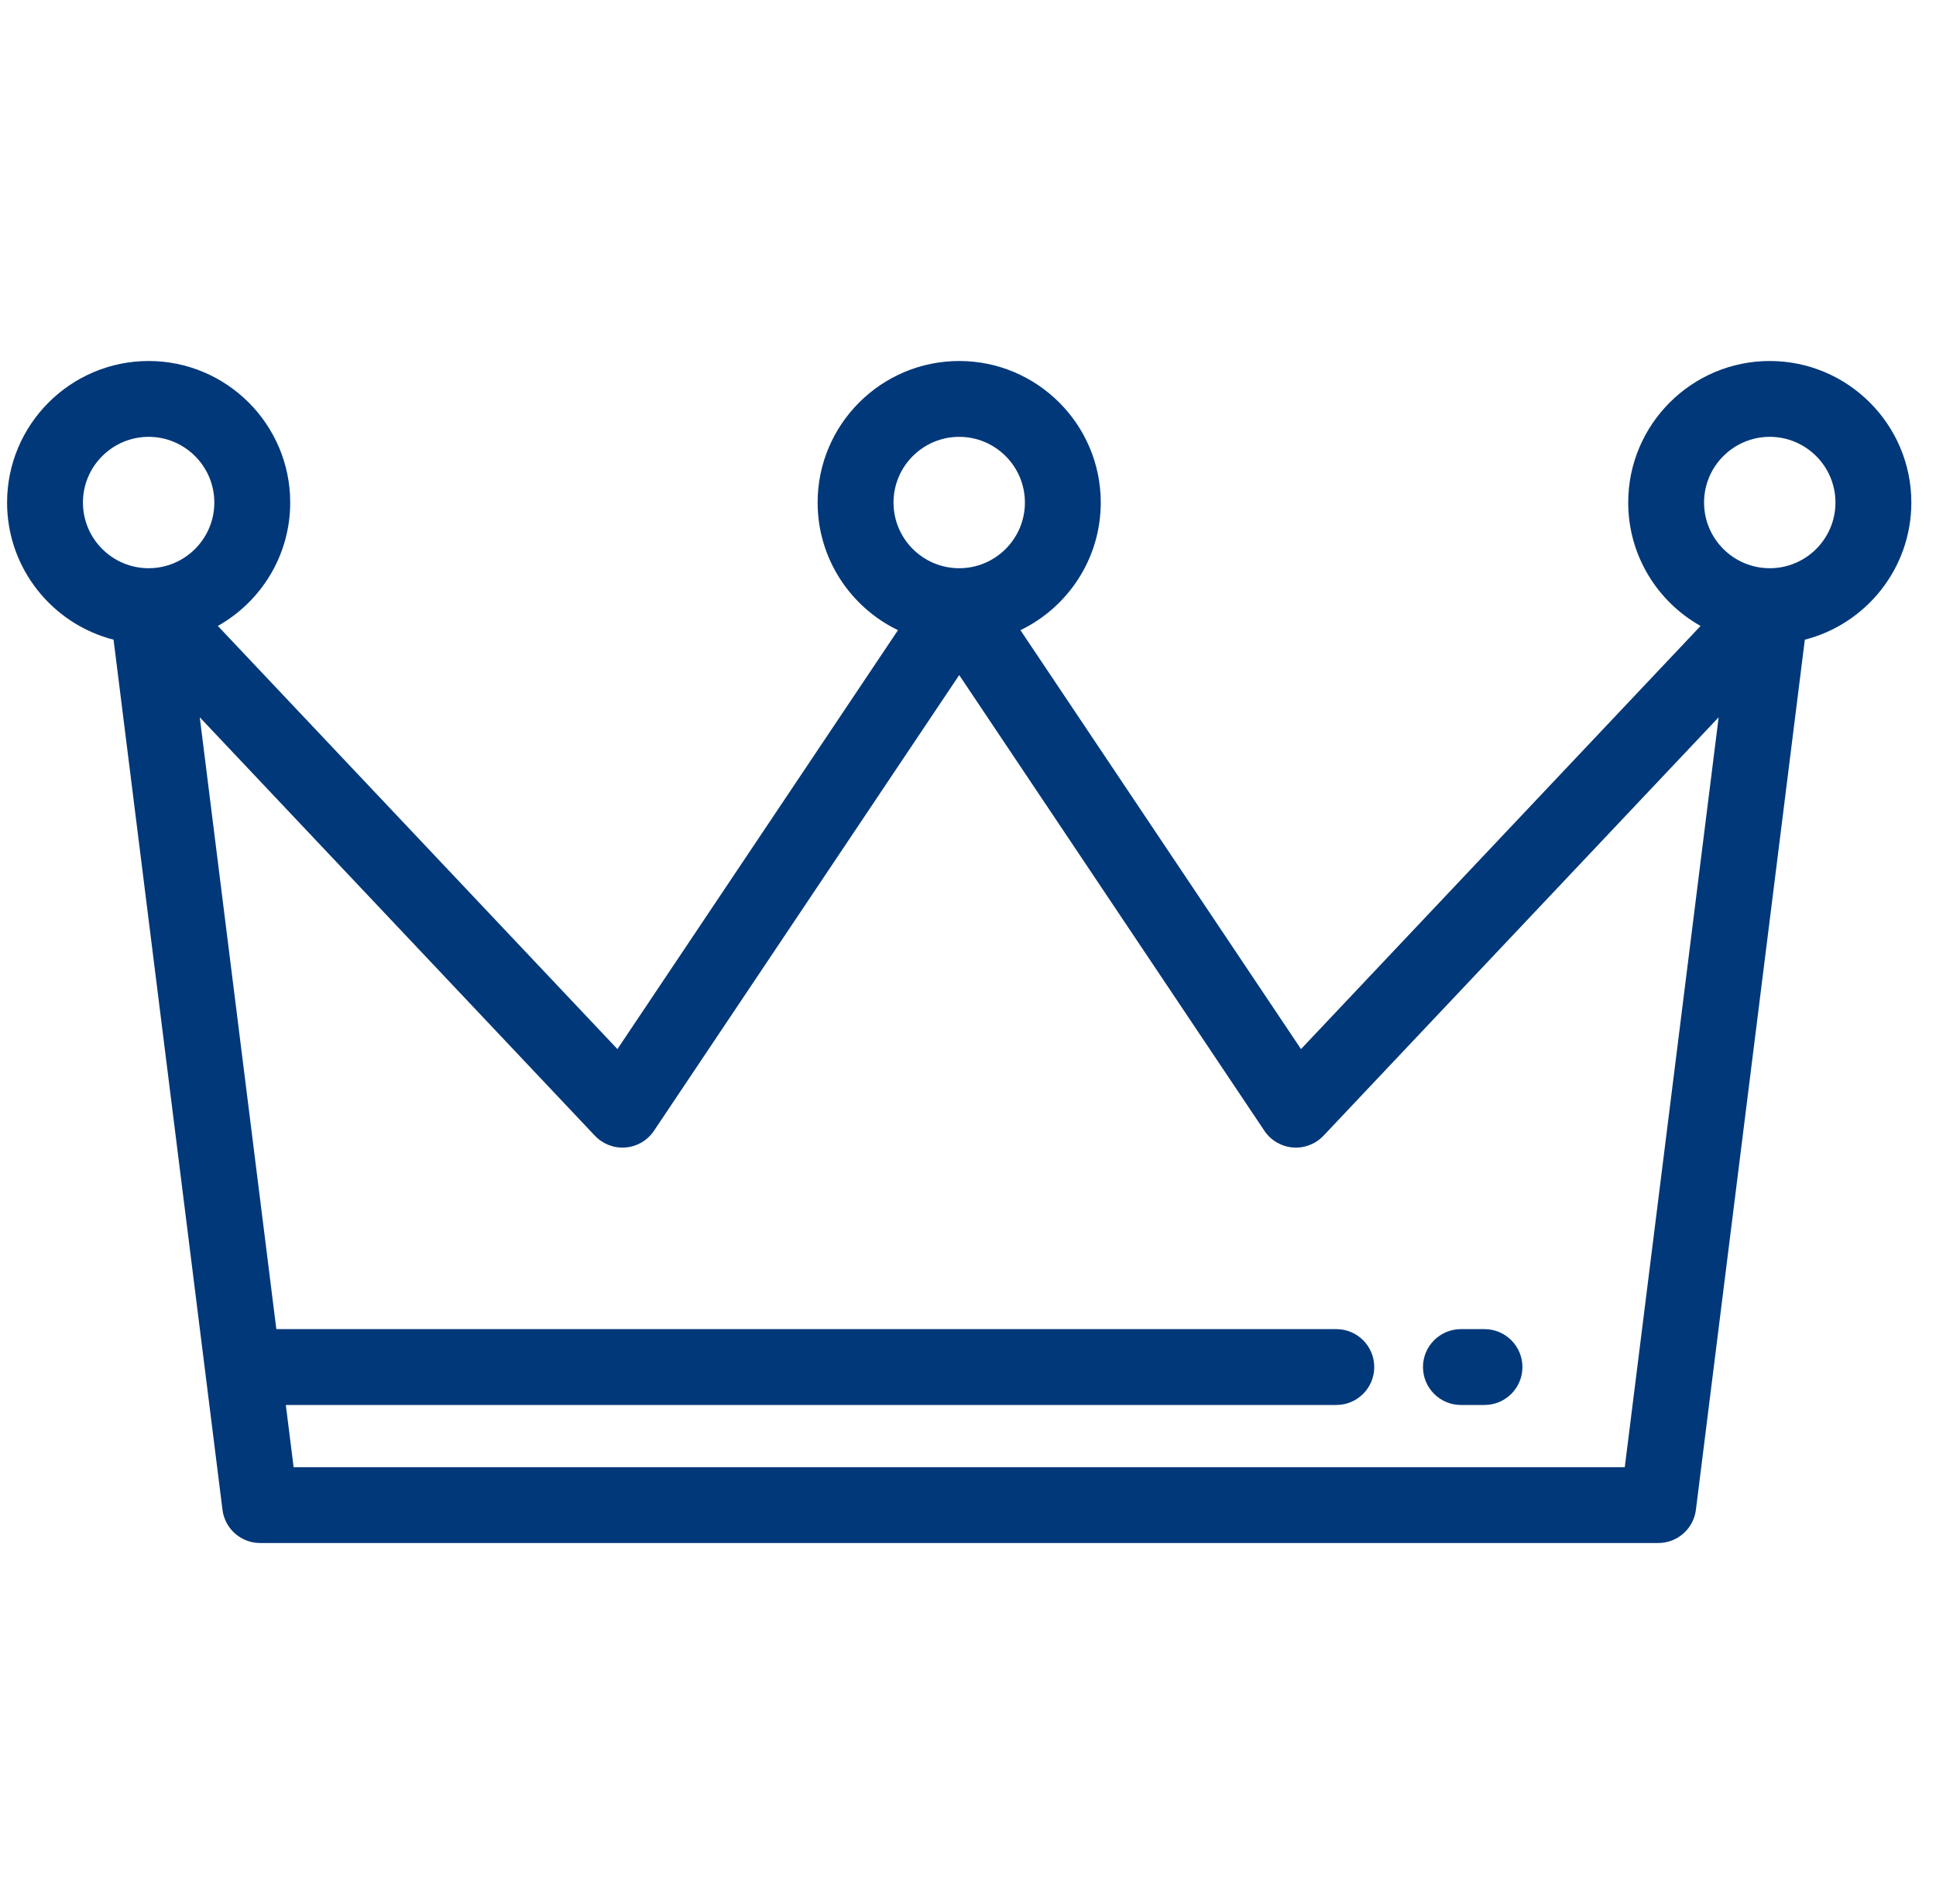 <svg width="61" height="60" viewBox="0 0 61 60" fill="none" xmlns="http://www.w3.org/2000/svg">
<g clip-path="url(#clip0_2235_36710)">
<path d="M55.762 11.376C53.303 11.376 51.302 13.377 51.302 15.836C51.302 17.504 52.222 18.96 53.582 19.725L40.992 33.059L32.152 19.858C33.648 19.137 34.683 17.605 34.683 15.836C34.683 13.377 32.682 11.376 30.223 11.376C27.763 11.376 25.762 13.377 25.762 15.836C25.762 17.605 26.798 19.137 28.294 19.858L19.454 33.059L6.864 19.725C8.223 18.96 9.144 17.504 9.144 15.836C9.144 13.377 7.143 11.376 4.683 11.376C2.224 11.376 0.223 13.377 0.223 15.836C0.223 17.915 1.652 19.665 3.578 20.158L7.01 47.577C7.085 48.175 7.593 48.624 8.196 48.624H52.249C52.852 48.624 53.36 48.175 53.435 47.577L56.867 20.158C58.794 19.666 60.223 17.915 60.223 15.836C60.223 13.377 58.222 11.376 55.762 11.376ZM28.153 15.836C28.153 14.695 29.081 13.766 30.223 13.766C31.364 13.766 32.293 14.695 32.293 15.836C32.293 16.978 31.364 17.906 30.223 17.906C29.081 17.906 28.153 16.978 28.153 15.836ZM4.683 17.906C3.542 17.906 2.613 16.978 2.613 15.836C2.613 14.695 3.542 13.766 4.683 13.766C5.824 13.766 6.753 14.695 6.753 15.836C6.753 16.978 5.824 17.906 4.683 17.906ZM51.194 46.234H9.251L9.006 44.274H42.105C42.765 44.274 43.3 43.739 43.3 43.079C43.3 42.419 42.765 41.884 42.105 41.884H8.707L6.294 22.603L18.744 35.789C18.994 36.053 19.349 36.19 19.713 36.16C20.075 36.129 20.404 35.936 20.606 35.633L30.223 21.273L39.839 35.634C40.041 35.936 40.37 36.129 40.733 36.16C41.094 36.19 41.452 36.053 41.701 35.789L54.152 22.603L51.194 46.234ZM55.762 17.906C54.621 17.906 53.692 16.978 53.692 15.836C53.692 14.695 54.621 13.766 55.762 13.766C56.904 13.766 57.832 14.695 57.832 15.836C57.832 16.978 56.904 17.906 55.762 17.906Z" fill="#013879"/>
<path d="M46.774 41.884H46.031C45.371 41.884 44.836 42.419 44.836 43.079C44.836 43.739 45.371 44.274 46.031 44.274H46.774C47.434 44.274 47.969 43.739 47.969 43.079C47.969 42.419 47.434 41.884 46.774 41.884Z" fill="#013879"/>
</g>
<defs>
<clipPath id="clip0_2235_36710">
<rect width="60" height="60" fill="white" transform="translate(0.223)"/>
</clipPath>
</defs>
</svg>
